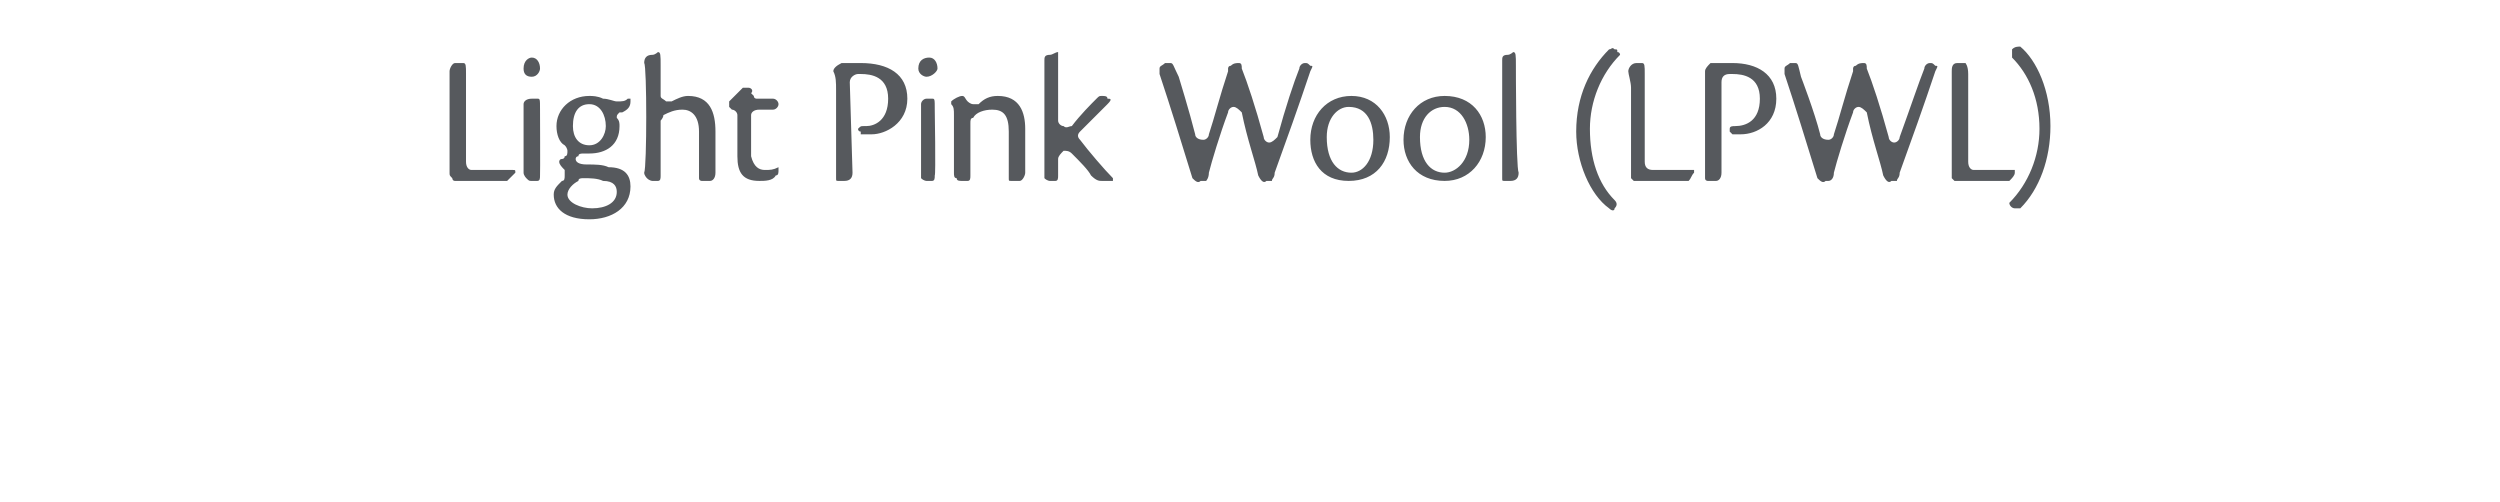<?xml version="1.0" standalone="no"?>
<!DOCTYPE svg PUBLIC "-//W3C//DTD SVG 1.1//EN" "http://www.w3.org/Graphics/SVG/1.1/DTD/svg11.dtd">
<svg xmlns="http://www.w3.org/2000/svg" version="1.1" width="91.2px" height="18.3px" viewBox="0 -2 91.2 18.3" style="top:-2px">
  <desc>Light Pink Wool (LPWL)</desc>
  <defs/>
  <g id="Polygon133865">
    <path d="M 18.7 4.2 C 18.7 4.2 18.7 4.2 18.7 4.2 C 18.8 4.2 18.8 4.2 18.8 4.3 C 18.7 4.4 18.6 4.5 18.5 4.6 C 18.5 4.6 18.5 4.6 18.4 4.6 C 18.3 4.6 18.1 4.6 17.7 4.6 C 17.2 4.6 16.8 4.6 16.6 4.6 C 16.5 4.6 16.5 4.5 16.5 4.5 C 16.4 4.4 16.4 4.4 16.4 4.3 C 16.4 4.3 16.4 1.2 16.4 1.2 C 16.4 1 16.4 0.7 16.4 0.6 C 16.4 0.5 16.5 0.3 16.6 0.3 C 16.7 0.3 16.8 0.3 16.9 0.3 C 17 0.3 17 0.4 17 0.7 C 17 0.7 17 3.9 17 3.9 C 17 4.1 17.1 4.2 17.2 4.2 C 17.4 4.2 17.6 4.2 17.8 4.2 C 18 4.2 18.4 4.2 18.7 4.2 C 18.7 4.2 18.7 4.2 18.7 4.2 Z M 19.7 2 C 19.7 2 19.71 4.4 19.7 4.4 C 19.7 4.5 19.7 4.6 19.6 4.6 C 19.5 4.6 19.5 4.6 19.4 4.6 C 19.3 4.6 19.3 4.6 19.2 4.5 C 19.2 4.5 19.1 4.4 19.1 4.3 C 19.1 4.1 19.1 3.8 19.1 3.5 C 19.1 3.5 19.1 2.4 19.1 2.4 C 19.1 2.1 19.1 2 19.1 1.8 C 19.1 1.7 19.2 1.6 19.4 1.6 C 19.5 1.6 19.6 1.6 19.6 1.6 C 19.7 1.6 19.7 1.6 19.7 2 C 19.71 1.97 19.7 2 19.7 2 Z M 19.1 0.5 C 19.1 0.2 19.3 0.1 19.4 0.1 C 19.6 0.1 19.7 0.3 19.7 0.5 C 19.7 0.6 19.6 0.8 19.4 0.8 C 19.2 0.8 19.1 0.7 19.1 0.5 Z M 20.6 3.3 C 20.4 3.2 20.3 2.9 20.3 2.6 C 20.3 2 20.8 1.5 21.5 1.5 C 21.6 1.5 21.8 1.5 22 1.6 C 22.2 1.6 22.4 1.7 22.5 1.7 C 22.7 1.7 22.8 1.7 22.9 1.6 C 22.9 1.6 23 1.6 23 1.6 C 23 1.7 23 1.7 23 1.7 C 23 1.7 23 1.7 23 1.7 C 23 1.9 22.9 2 22.7 2.1 C 22.7 2.1 22.7 2.1 22.7 2.1 C 22.6 2.1 22.6 2.1 22.6 2.1 C 22.5 2.2 22.5 2.2 22.5 2.3 C 22.6 2.4 22.6 2.5 22.6 2.6 C 22.6 3.3 22.1 3.6 21.5 3.6 C 21.4 3.6 21.3 3.6 21.3 3.6 C 21.2 3.6 21.1 3.6 21.1 3.7 C 21 3.7 21 3.8 21 3.8 C 21 3.9 21.1 4 21.4 4 C 21.7 4 22 4 22.2 4.1 C 22.8 4.1 23 4.4 23 4.8 C 23 5.6 22.3 6 21.5 6 C 20.6 6 20.2 5.6 20.2 5.1 C 20.2 4.9 20.3 4.8 20.5 4.6 C 20.6 4.6 20.6 4.5 20.6 4.4 C 20.6 4.4 20.6 4.3 20.6 4.2 C 20.5 4.1 20.4 4 20.4 3.9 C 20.4 3.9 20.4 3.8 20.5 3.8 C 20.5 3.8 20.5 3.8 20.5 3.8 C 20.5 3.8 20.6 3.8 20.6 3.7 C 20.7 3.7 20.7 3.6 20.7 3.5 C 20.7 3.5 20.7 3.4 20.6 3.3 C 20.6 3.3 20.6 3.3 20.6 3.3 Z M 20.9 2.6 C 20.9 3 21.1 3.3 21.5 3.3 C 21.9 3.3 22.1 2.9 22.1 2.6 C 22.1 2.2 21.9 1.8 21.5 1.8 C 21.1 1.8 20.9 2.1 20.9 2.6 Z M 21.1 4.6 C 20.9 4.7 20.7 4.9 20.7 5.1 C 20.7 5.4 21.2 5.6 21.6 5.6 C 22.1 5.6 22.5 5.4 22.5 5 C 22.5 4.8 22.4 4.6 22 4.6 C 21.8 4.5 21.5 4.5 21.3 4.5 C 21.2 4.5 21.1 4.5 21.1 4.6 C 21.1 4.6 21.1 4.6 21.1 4.6 C 21.1 4.6 21.1 4.6 21.1 4.6 Z M 25.5 2.8 C 25.5 2.2 25.2 2 24.9 2 C 24.6 2 24.4 2.1 24.2 2.2 C 24.2 2.3 24.1 2.4 24.1 2.4 C 24.1 2.4 24.1 4.4 24.1 4.4 C 24.1 4.5 24.1 4.6 24 4.6 C 23.9 4.6 23.9 4.6 23.8 4.6 C 23.8 4.6 23.7 4.6 23.6 4.5 C 23.6 4.5 23.5 4.4 23.5 4.3 C 23.6 4.1 23.6 0.4 23.5 0.3 C 23.5 0.1 23.6 0 23.8 0 C 23.9 0 24 -0.1 24 -0.1 C 24.1 -0.1 24.1 0 24.1 0.4 C 24.1 0.4 24.1 1.5 24.1 1.5 C 24.1 1.6 24.2 1.6 24.3 1.7 C 24.3 1.7 24.4 1.7 24.5 1.7 C 24.7 1.6 24.9 1.5 25.1 1.5 C 25.9 1.5 26.1 2.1 26.1 2.8 C 26.1 2.8 26.1 4.2 26.1 4.3 C 26.1 4.5 26 4.6 25.9 4.6 C 25.8 4.6 25.7 4.6 25.6 4.6 C 25.6 4.6 25.5 4.6 25.5 4.5 C 25.5 4.3 25.5 3.4 25.5 2.8 C 25.5 2.8 25.5 2.8 25.5 2.8 Z M 28.4 4.1 C 28.4 4.1 28.4 4.1 28.4 4.2 C 28.4 4.3 28.4 4.4 28.3 4.4 C 28.2 4.6 27.9 4.6 27.7 4.6 C 27.1 4.6 26.9 4.3 26.9 3.7 C 26.9 3.7 26.9 2.2 26.9 2.2 C 26.9 2.1 26.8 2 26.7 2 C 26.6 1.9 26.6 1.9 26.6 1.9 C 26.6 1.8 26.6 1.8 26.6 1.7 C 26.7 1.6 27 1.3 27.1 1.2 C 27.2 1.2 27.3 1.2 27.3 1.2 C 27.4 1.2 27.5 1.3 27.4 1.4 C 27.4 1.4 27.4 1.4 27.4 1.4 C 27.4 1.4 27.5 1.5 27.5 1.5 C 27.5 1.6 27.6 1.6 27.6 1.6 C 27.6 1.6 28.2 1.6 28.2 1.6 C 28.3 1.6 28.4 1.7 28.4 1.8 C 28.4 1.9 28.3 2 28.2 2 C 28 2 27.9 2 27.7 2 C 27.5 2 27.4 2.1 27.4 2.2 C 27.4 2.8 27.4 3.4 27.4 3.7 C 27.5 4.1 27.7 4.2 27.9 4.2 C 28.1 4.2 28.2 4.2 28.4 4.1 C 28.4 4.1 28.4 4.1 28.4 4.1 C 28.4 4.1 28.4 4.1 28.4 4.1 Z M 31.4 0.3 C 32.4 0.3 33.1 0.7 33.1 1.6 C 33.1 2.5 32.3 2.9 31.8 2.9 C 31.6 2.9 31.5 2.9 31.4 2.9 C 31.4 2.9 31.4 2.9 31.4 2.8 C 31.3 2.8 31.3 2.7 31.3 2.7 C 31.4 2.6 31.4 2.6 31.5 2.6 C 31.5 2.6 31.6 2.6 31.6 2.6 C 31.9 2.6 32.4 2.4 32.4 1.6 C 32.4 0.8 31.8 0.7 31.4 0.7 C 31.4 0.7 31.3 0.7 31.3 0.7 C 31.2 0.7 31 0.8 31 1 C 31 1 31.1 4.2 31.1 4.3 C 31.1 4.5 31 4.6 30.8 4.6 C 30.7 4.6 30.6 4.6 30.6 4.6 C 30.5 4.6 30.5 4.6 30.5 4.5 C 30.5 4.5 30.5 1.3 30.5 1.3 C 30.5 1 30.5 0.8 30.4 0.6 C 30.4 0.5 30.5 0.4 30.7 0.3 C 30.9 0.3 31.2 0.3 31.4 0.3 C 31.4 0.3 31.4 0.3 31.4 0.3 Z M 34.1 2 C 34.1 2 34.14 4.4 34.1 4.4 C 34.1 4.5 34.1 4.6 34 4.6 C 34 4.6 33.9 4.6 33.8 4.6 C 33.8 4.6 33.7 4.6 33.6 4.5 C 33.6 4.5 33.6 4.4 33.6 4.3 C 33.6 4.1 33.6 3.8 33.6 3.5 C 33.6 3.5 33.6 2.4 33.6 2.4 C 33.6 2.1 33.6 2 33.6 1.8 C 33.6 1.7 33.7 1.6 33.8 1.6 C 33.9 1.6 34 1.6 34 1.6 C 34.1 1.6 34.1 1.6 34.1 2 C 34.14 1.97 34.1 2 34.1 2 Z M 33.5 0.5 C 33.5 0.2 33.7 0.1 33.9 0.1 C 34.1 0.1 34.2 0.3 34.2 0.5 C 34.2 0.6 34 0.8 33.8 0.8 C 33.7 0.8 33.5 0.7 33.5 0.5 Z M 36.8 2.8 C 36.8 2.2 36.6 2 36.2 2 C 35.9 2 35.6 2.1 35.5 2.3 C 35.4 2.3 35.4 2.4 35.4 2.5 C 35.4 2.5 35.4 4.4 35.4 4.4 C 35.4 4.5 35.4 4.6 35.3 4.6 C 35.2 4.6 35.1 4.6 35.1 4.6 C 35 4.6 34.9 4.6 34.9 4.5 C 34.8 4.5 34.8 4.4 34.8 4.3 C 34.8 4.1 34.8 2.2 34.8 2.2 C 34.8 2 34.8 1.9 34.7 1.8 C 34.7 1.8 34.7 1.8 34.7 1.8 C 34.7 1.8 34.7 1.7 34.7 1.7 C 34.8 1.6 35 1.5 35.1 1.5 C 35.2 1.5 35.2 1.6 35.3 1.7 C 35.3 1.7 35.4 1.8 35.5 1.8 C 35.5 1.8 35.6 1.8 35.7 1.8 C 35.9 1.6 36.1 1.5 36.4 1.5 C 37.2 1.5 37.4 2.1 37.4 2.7 C 37.4 2.7 37.4 3.7 37.4 3.7 C 37.4 3.9 37.4 4.2 37.4 4.3 C 37.4 4.4 37.3 4.6 37.2 4.6 C 37.1 4.6 37 4.6 36.9 4.6 C 36.8 4.6 36.8 4.6 36.8 4.5 C 36.8 4.5 36.8 2.8 36.8 2.8 C 36.8 2.8 36.8 2.75 36.8 2.8 Z M 38.1 4.3 C 38.1 4.1 38.1 0.8 38.1 0.8 C 38.1 0.6 38.1 0.4 38.1 0.2 C 38.1 0.1 38.1 0 38.3 0 C 38.4 0 38.5 -0.1 38.6 -0.1 C 38.6 -0.1 38.6 0 38.6 0.4 C 38.6 0.4 38.6 2.4 38.6 2.4 C 38.6 2.5 38.7 2.6 38.8 2.6 C 38.9 2.7 39 2.6 39.1 2.6 C 39.4 2.2 39.8 1.8 40 1.6 C 40.1 1.5 40.1 1.5 40.2 1.5 C 40.3 1.5 40.4 1.5 40.4 1.6 C 40.5 1.6 40.6 1.6 40.4 1.8 C 40.1 2.1 39.8 2.4 39.4 2.8 C 39.3 2.9 39.3 3 39.4 3.1 C 39.7 3.5 40.3 4.2 40.6 4.5 C 40.6 4.5 40.6 4.5 40.6 4.5 C 40.6 4.5 40.6 4.5 40.6 4.6 C 40.5 4.6 40.4 4.6 40.2 4.6 C 40.1 4.6 40 4.6 39.8 4.4 C 39.8 4.4 39.8 4.4 39.8 4.4 C 39.7 4.2 39.4 3.9 39.1 3.6 C 39 3.5 38.9 3.5 38.8 3.5 C 38.7 3.6 38.6 3.7 38.6 3.8 C 38.6 3.8 38.6 4.4 38.6 4.4 C 38.6 4.5 38.6 4.6 38.5 4.6 C 38.4 4.6 38.4 4.6 38.3 4.6 C 38.3 4.6 38.2 4.6 38.1 4.5 C 38.1 4.5 38.1 4.4 38.1 4.3 C 38.1 4.3 38.1 4.3 38.1 4.3 Z M 47.8 0.4 C 47.9 0.4 47.9 0.4 47.8 0.6 C 47.8 0.6 47.8 0.6 47.8 0.6 C 47.4 1.8 46.9 3.2 46.5 4.3 C 46.5 4.5 46.4 4.5 46.4 4.6 C 46.4 4.6 46.3 4.6 46.2 4.6 C 46.1 4.7 46 4.6 45.9 4.4 C 45.8 3.9 45.5 3.1 45.3 2.1 C 45.2 2 45.1 1.9 45 1.9 C 44.9 1.9 44.8 2 44.8 2.1 C 44.5 2.9 44.2 3.9 44.1 4.3 C 44.1 4.5 44 4.6 44 4.6 C 43.9 4.6 43.9 4.6 43.8 4.6 C 43.7 4.7 43.6 4.6 43.5 4.5 C 43.1 3.2 42.7 1.9 42.3 0.7 C 42.3 0.6 42.3 0.5 42.3 0.5 C 42.3 0.4 42.4 0.4 42.5 0.3 C 42.6 0.3 42.6 0.3 42.7 0.3 C 42.8 0.3 42.8 0.4 43 0.8 C 43 0.8 43.4 2.1 43.6 2.9 C 43.6 3 43.7 3.1 43.9 3.1 C 44 3.1 44.1 3 44.1 2.9 C 44.3 2.3 44.5 1.5 44.8 0.6 C 44.8 0.6 44.8 0.6 44.8 0.5 C 44.8 0.5 44.8 0.5 44.8 0.5 C 44.8 0.5 44.8 0.4 44.9 0.4 C 45 0.3 45.1 0.3 45.2 0.3 C 45.3 0.3 45.3 0.4 45.3 0.5 C 45.5 1 45.8 1.9 46.1 3 C 46.1 3.1 46.2 3.2 46.3 3.2 C 46.4 3.2 46.5 3.1 46.6 3 C 46.9 1.9 47.2 1 47.4 0.5 C 47.4 0.4 47.5 0.3 47.6 0.3 C 47.7 0.3 47.7 0.3 47.8 0.4 C 47.8 0.4 47.8 0.4 47.8 0.4 Z M 50.7 3 C 50.7 3.9 50.2 4.6 49.2 4.6 C 48.2 4.6 47.8 3.9 47.8 3.1 C 47.8 2.2 48.4 1.5 49.3 1.5 C 50.2 1.5 50.7 2.2 50.7 3 C 50.7 3 50.7 3 50.7 3 Z M 48.4 3 C 48.4 3.9 48.8 4.3 49.3 4.3 C 49.7 4.3 50.1 3.9 50.1 3.1 C 50.1 2.5 49.9 1.9 49.2 1.9 C 48.8 1.9 48.4 2.3 48.4 3 C 48.4 3 48.4 3 48.4 3 Z M 54.2 3 C 54.2 3.9 53.6 4.6 52.7 4.6 C 51.7 4.6 51.2 3.9 51.2 3.1 C 51.2 2.2 51.8 1.5 52.7 1.5 C 53.7 1.5 54.2 2.2 54.2 3 C 54.2 3 54.2 3 54.2 3 Z M 51.8 3 C 51.8 3.9 52.2 4.3 52.7 4.3 C 53.1 4.3 53.6 3.9 53.6 3.1 C 53.6 2.5 53.3 1.9 52.7 1.9 C 52.2 1.9 51.8 2.3 51.8 3 C 51.8 3 51.8 3 51.8 3 Z M 55.2 -0.1 C 55.3 -0.1 55.3 0 55.3 0.4 C 55.3 0.4 55.3 4.1 55.4 4.3 C 55.4 4.5 55.3 4.6 55.1 4.6 C 55 4.6 54.9 4.6 54.9 4.6 C 54.8 4.6 54.8 4.6 54.8 4.5 C 54.8 4.5 54.8 0.8 54.8 0.8 C 54.8 0.5 54.8 0.4 54.8 0.2 C 54.8 0.1 54.8 0 55 0 C 55.1 0 55.2 -0.1 55.2 -0.1 C 55.2 -0.1 55.2 -0.1 55.2 -0.1 Z M 59 -0.1 C 59.1 -0.1 59.1 0 59.1 0 C 58.4 0.7 58 1.7 58 2.7 C 58 3.8 58.3 4.7 58.9 5.3 C 59 5.4 59 5.5 58.9 5.6 C 58.9 5.6 58.9 5.6 58.9 5.6 C 58.9 5.7 58.8 5.7 58.7 5.6 C 58 5.1 57.5 3.9 57.5 2.8 C 57.5 1.5 58 0.5 58.7 -0.2 C 58.8 -0.2 58.8 -0.3 58.9 -0.2 C 59 -0.2 59 -0.2 59 -0.1 C 59 -0.1 59 -0.1 59 -0.1 Z M 61.7 4.2 C 61.7 4.2 61.8 4.2 61.8 4.2 C 61.8 4.2 61.8 4.2 61.8 4.3 C 61.7 4.4 61.7 4.5 61.6 4.6 C 61.5 4.6 61.5 4.6 61.5 4.6 C 61.4 4.6 61.1 4.6 60.7 4.6 C 60.2 4.6 59.8 4.6 59.6 4.6 C 59.6 4.6 59.5 4.5 59.5 4.5 C 59.5 4.4 59.5 4.4 59.5 4.3 C 59.5 4.3 59.5 1.2 59.5 1.2 C 59.5 1 59.4 0.7 59.4 0.6 C 59.4 0.5 59.5 0.3 59.7 0.3 C 59.8 0.3 59.9 0.3 59.9 0.3 C 60 0.3 60 0.4 60 0.7 C 60 0.7 60 3.9 60 3.9 C 60 4.1 60.1 4.2 60.3 4.2 C 60.4 4.2 60.6 4.2 60.8 4.2 C 61.1 4.2 61.5 4.2 61.7 4.2 C 61.7 4.2 61.7 4.2 61.7 4.2 Z M 63.2 0.3 C 64.1 0.3 64.8 0.7 64.8 1.6 C 64.8 2.5 64.1 2.9 63.5 2.9 C 63.4 2.9 63.2 2.9 63.2 2.9 C 63.2 2.9 63.2 2.9 63.1 2.8 C 63.1 2.8 63.1 2.7 63.1 2.7 C 63.1 2.6 63.2 2.6 63.3 2.6 C 63.3 2.6 63.3 2.6 63.3 2.6 C 63.7 2.6 64.2 2.4 64.2 1.6 C 64.2 0.8 63.6 0.7 63.2 0.7 C 63.1 0.7 63.1 0.7 63.1 0.7 C 62.9 0.7 62.8 0.8 62.8 1 C 62.8 1 62.8 4.2 62.8 4.3 C 62.8 4.5 62.7 4.6 62.6 4.6 C 62.5 4.6 62.4 4.6 62.3 4.6 C 62.3 4.6 62.2 4.6 62.2 4.5 C 62.2 4.5 62.2 1.3 62.2 1.3 C 62.2 1 62.2 0.8 62.2 0.6 C 62.2 0.5 62.3 0.4 62.4 0.3 C 62.6 0.3 62.9 0.3 63.2 0.3 C 63.2 0.3 63.2 0.3 63.2 0.3 Z M 70.6 0.4 C 70.7 0.4 70.7 0.4 70.6 0.6 C 70.6 0.6 70.6 0.6 70.6 0.6 C 70.2 1.8 69.7 3.2 69.3 4.3 C 69.3 4.5 69.2 4.5 69.2 4.6 C 69.2 4.6 69.1 4.6 69 4.6 C 68.9 4.7 68.8 4.6 68.7 4.4 C 68.6 3.9 68.3 3.1 68.1 2.1 C 68 2 67.9 1.9 67.8 1.9 C 67.7 1.9 67.6 2 67.6 2.1 C 67.3 2.9 67 3.9 66.9 4.3 C 66.9 4.5 66.8 4.6 66.7 4.6 C 66.7 4.6 66.7 4.6 66.6 4.6 C 66.5 4.7 66.4 4.6 66.3 4.5 C 65.9 3.2 65.5 1.9 65.1 0.7 C 65.1 0.6 65.1 0.5 65.1 0.5 C 65.1 0.4 65.2 0.4 65.3 0.3 C 65.4 0.3 65.4 0.3 65.5 0.3 C 65.6 0.3 65.6 0.4 65.7 0.8 C 65.7 0.8 66.2 2.1 66.4 2.9 C 66.4 3 66.5 3.1 66.7 3.1 C 66.8 3.1 66.9 3 66.9 2.9 C 67.1 2.3 67.3 1.5 67.6 0.6 C 67.6 0.6 67.6 0.6 67.6 0.5 C 67.6 0.5 67.6 0.5 67.6 0.5 C 67.6 0.5 67.6 0.4 67.7 0.4 C 67.8 0.3 67.9 0.3 68 0.3 C 68.1 0.3 68.1 0.4 68.1 0.5 C 68.3 1 68.6 1.9 68.9 3 C 68.9 3.1 69 3.2 69.1 3.2 C 69.2 3.2 69.3 3.1 69.3 3 C 69.7 1.9 70 1 70.2 0.5 C 70.2 0.4 70.3 0.3 70.4 0.3 C 70.5 0.3 70.5 0.3 70.6 0.4 C 70.6 0.4 70.6 0.4 70.6 0.4 Z M 73.4 4.2 C 73.5 4.2 73.5 4.2 73.5 4.2 C 73.5 4.2 73.5 4.2 73.5 4.3 C 73.5 4.4 73.4 4.5 73.3 4.6 C 73.2 4.6 73.2 4.6 73.2 4.6 C 73.1 4.6 72.9 4.6 72.4 4.6 C 72 4.6 71.5 4.6 71.3 4.6 C 71.3 4.6 71.2 4.5 71.2 4.5 C 71.2 4.4 71.2 4.4 71.2 4.3 C 71.2 4.3 71.2 1.2 71.2 1.2 C 71.2 1 71.2 0.7 71.2 0.6 C 71.2 0.5 71.2 0.3 71.4 0.3 C 71.5 0.3 71.6 0.3 71.7 0.3 C 71.7 0.3 71.8 0.4 71.8 0.7 C 71.8 0.7 71.8 3.9 71.8 3.9 C 71.8 4.1 71.9 4.2 72 4.2 C 72.1 4.2 72.3 4.2 72.5 4.2 C 72.8 4.2 73.2 4.2 73.4 4.2 C 73.4 4.2 73.4 4.2 73.4 4.2 Z M 73.7 -0.3 C 74.3 0.2 74.8 1.3 74.8 2.6 C 74.8 3.8 74.4 4.9 73.7 5.6 C 73.6 5.6 73.5 5.6 73.5 5.6 C 73.4 5.6 73.3 5.5 73.3 5.4 C 73.3 5.4 73.3 5.4 73.3 5.4 C 74 4.7 74.4 3.7 74.4 2.7 C 74.4 1.6 74 0.7 73.4 0.1 C 73.4 0 73.4 -0.1 73.4 -0.2 C 73.5 -0.3 73.6 -0.3 73.7 -0.3 C 73.7 -0.3 73.7 -0.3 73.7 -0.3 Z " stroke="none" fill="#56595d"/>
  </g>
</svg>